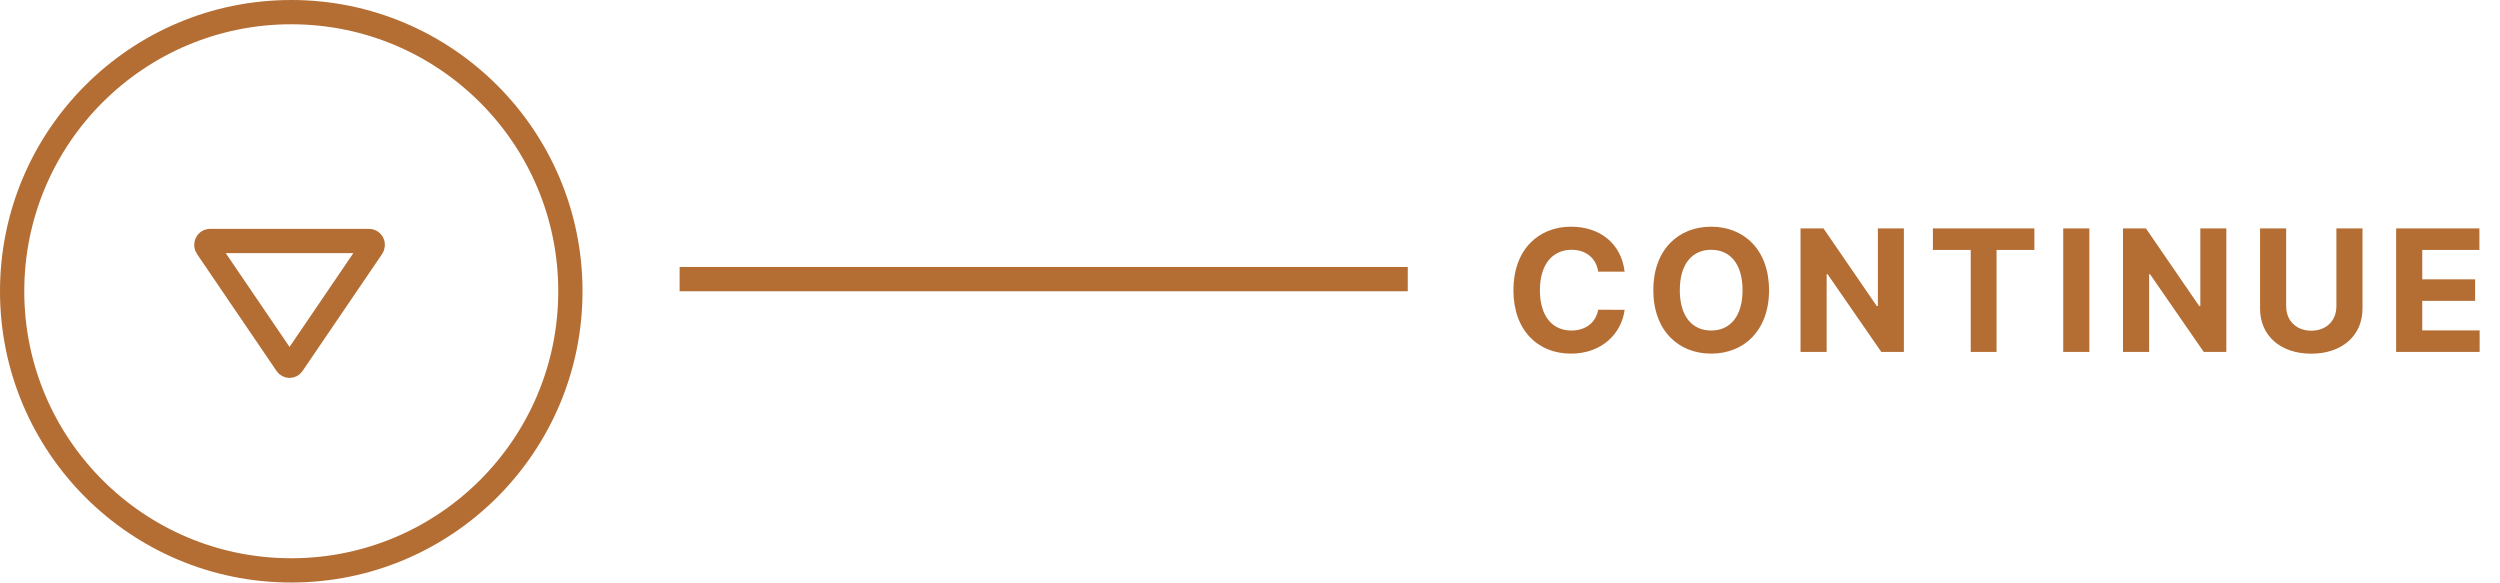 <svg width="206" height="48" viewBox="0 0 206 48" fill="none" xmlns="http://www.w3.org/2000/svg">
<circle cx="24" cy="24" r="23" stroke="#B46E34" stroke-width="2"/>
<path fill-rule="evenodd" clip-rule="evenodd" d="M30.658 20.369C30.724 20.272 30.734 20.142 30.684 20.034C30.633 19.926 30.53 19.858 30.418 19.858L17.299 19.858C17.187 19.858 17.084 19.926 17.034 20.034C17.012 20.079 17.001 20.13 17.001 20.179C17.001 20.246 17.021 20.313 17.059 20.369L23.618 30.012C23.674 30.095 23.764 30.143 23.859 30.143C23.953 30.143 24.043 30.095 24.099 30.012L30.658 20.369Z" stroke="#B46E34" stroke-width="2"/>
<line x1="56" y1="23" x2="116" y2="23" stroke="#B46E34" stroke-width="2"/>
<path d="M133.869 22.383C133.585 20.031 131.805 18.679 129.449 18.679C126.759 18.679 124.706 20.578 124.706 23.909C124.706 27.23 126.724 29.139 129.449 29.139C132.059 29.139 133.635 27.404 133.869 25.53L131.691 25.52C131.487 26.609 130.632 27.235 129.484 27.235C127.938 27.235 126.888 26.087 126.888 23.909C126.888 21.791 127.923 20.583 129.499 20.583C130.677 20.583 131.527 21.264 131.691 22.383H133.869ZM145.769 23.909C145.769 20.578 143.701 18.679 141.001 18.679C138.287 18.679 136.233 20.578 136.233 23.909C136.233 27.225 138.287 29.139 141.001 29.139C143.701 29.139 145.769 27.24 145.769 23.909ZM143.586 23.909C143.586 26.067 142.562 27.235 141.001 27.235C139.435 27.235 138.416 26.067 138.416 23.909C138.416 21.751 139.435 20.583 141.001 20.583C142.562 20.583 143.586 21.751 143.586 23.909ZM156.88 18.818H154.737V25.222H154.648L150.253 18.818H148.363V29H150.516V22.592H150.591L155.02 29H156.88V18.818ZM159.271 20.593H162.388V29H164.516V20.593H167.633V18.818H159.271V20.593ZM172.163 18.818H170.01V29H172.163V18.818ZM183.45 18.818H181.307V25.222H181.218L176.823 18.818H174.934V29H177.086V22.592H177.161L181.591 29H183.45V18.818ZM192.518 18.818V25.246C192.518 26.41 191.702 27.25 190.45 27.25C189.202 27.25 188.381 26.41 188.381 25.246V18.818H186.229V25.43C186.229 27.658 187.909 29.144 190.45 29.144C192.98 29.144 194.67 27.658 194.67 25.43V18.818H192.518ZM197.442 29H204.322V27.225H199.594V24.794H203.949V23.019H199.594V20.593H204.302V18.818H197.442V29Z" fill="#B46E34"/>
</svg>
